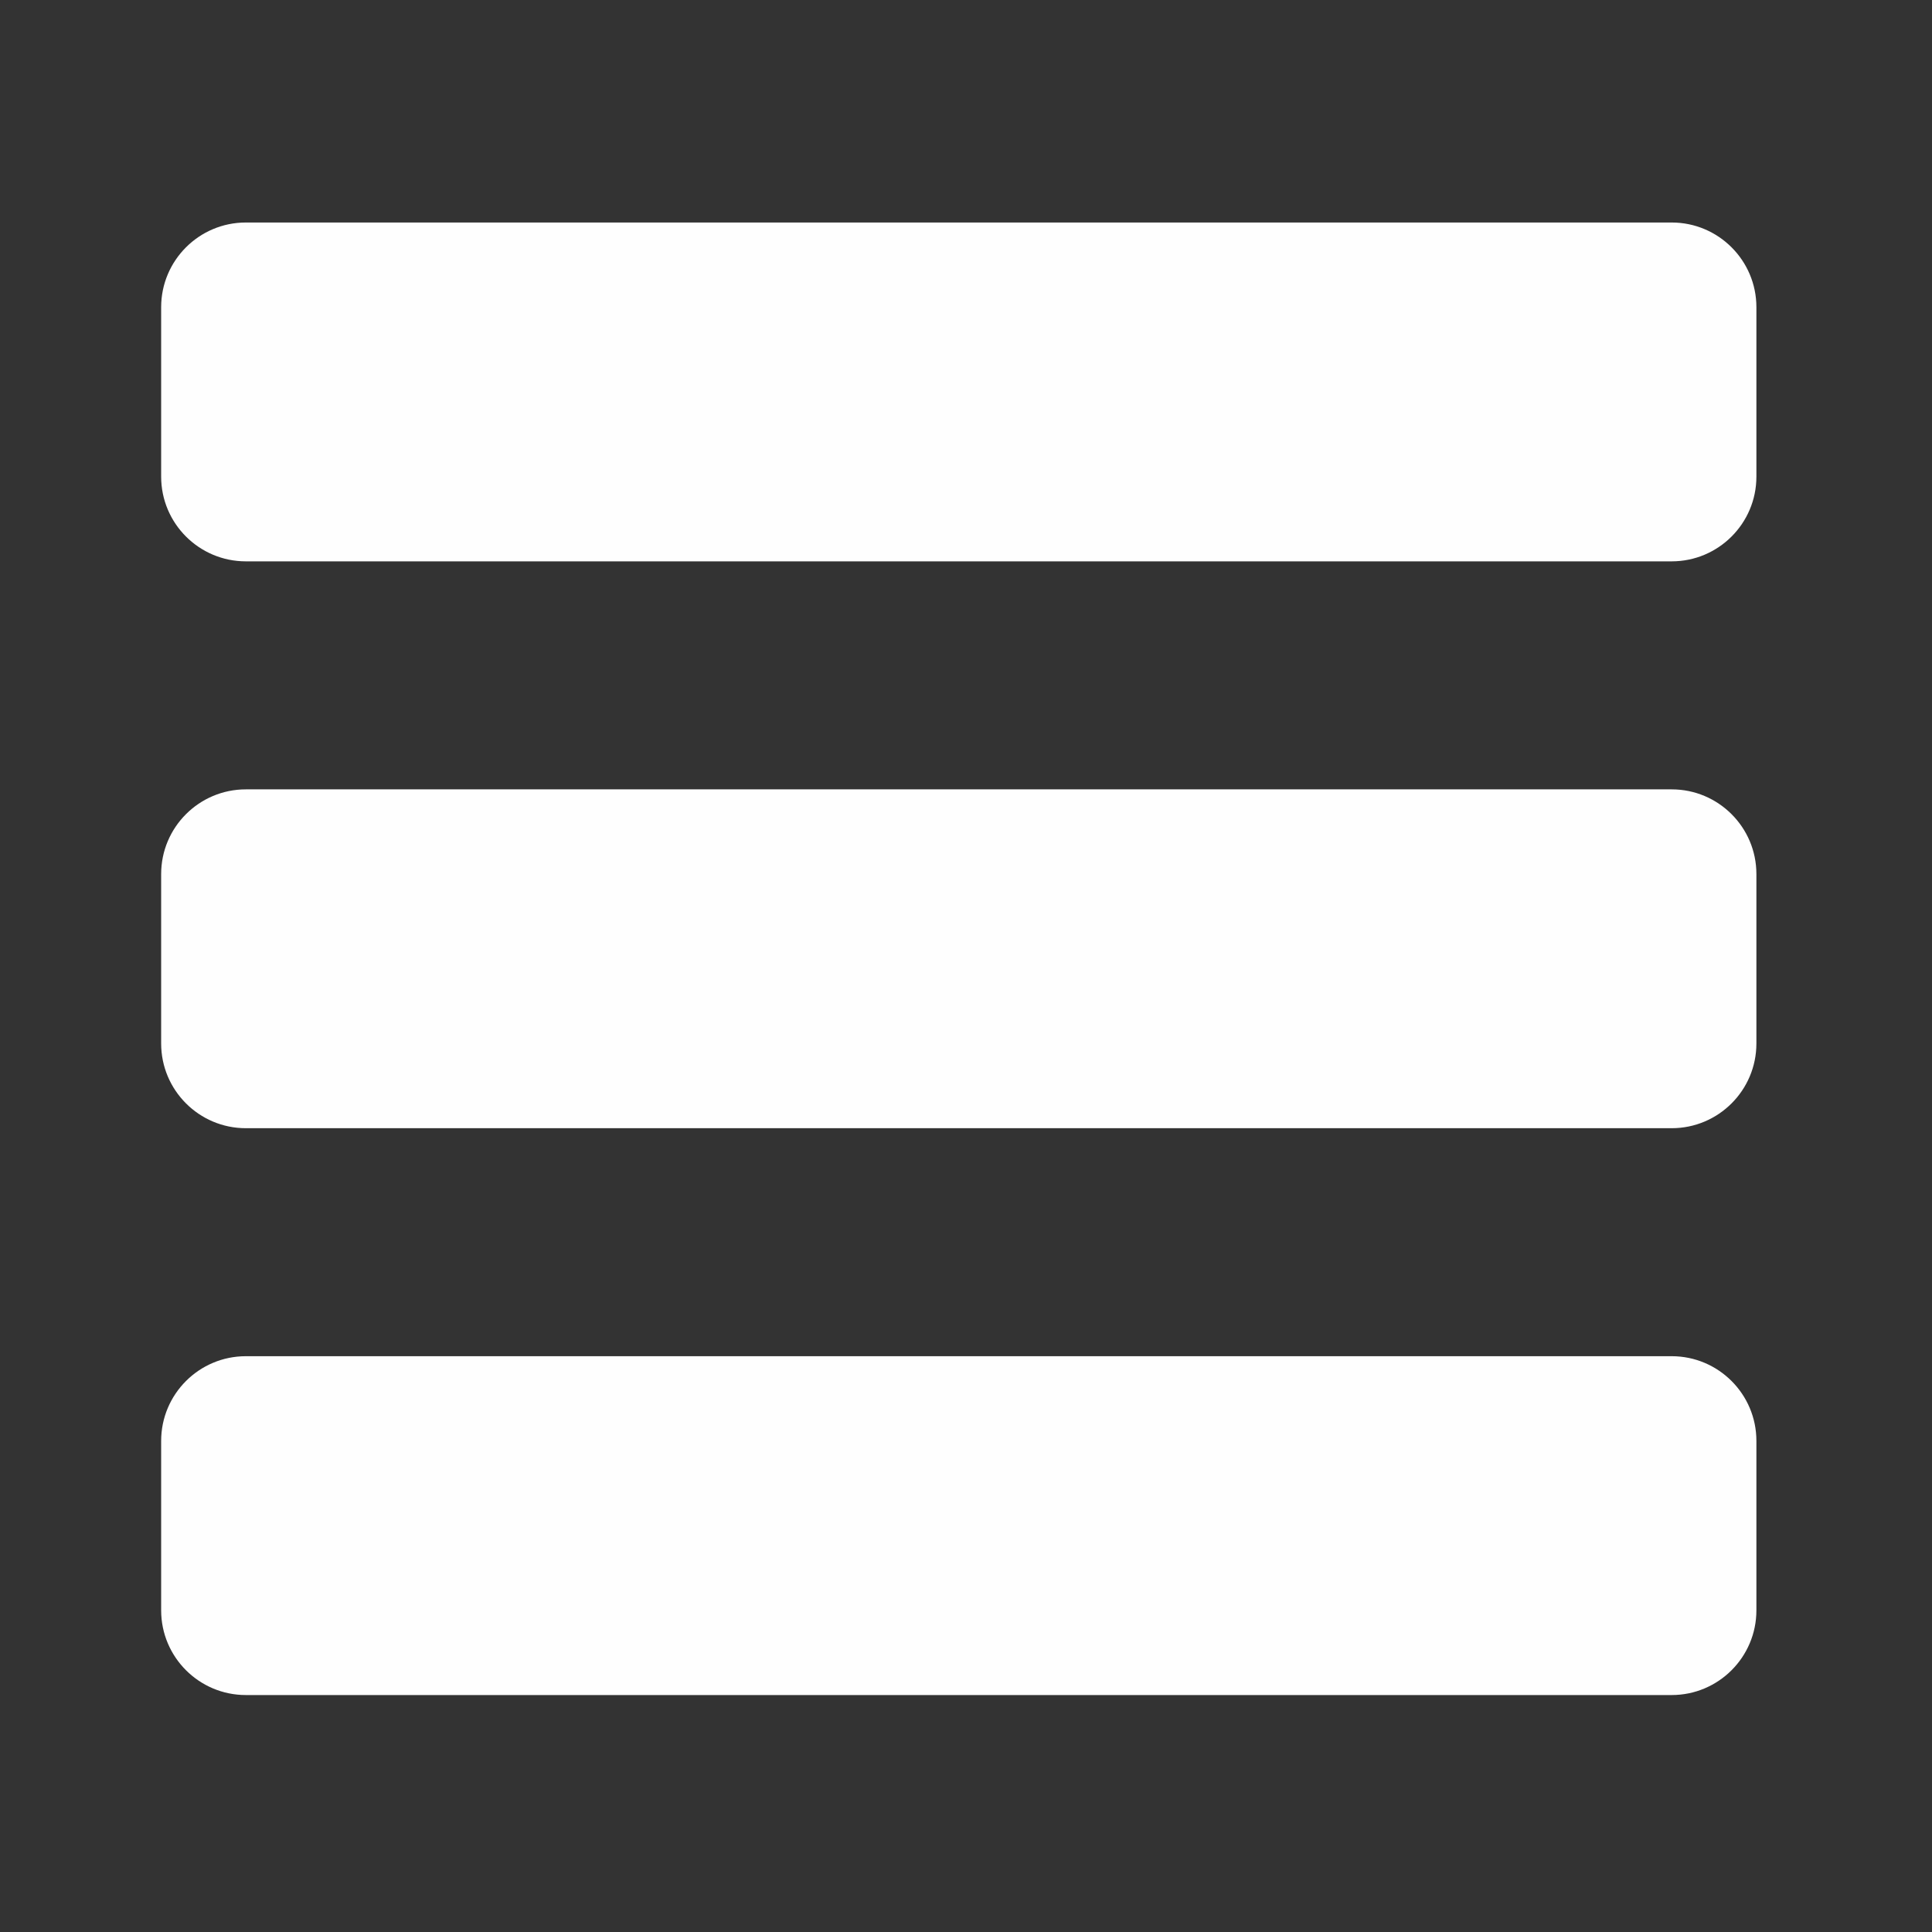 <?xml version="1.0" encoding="UTF-8" standalone="no"?><!DOCTYPE svg PUBLIC "-//W3C//DTD SVG 1.1//EN" "http://www.w3.org/Graphics/SVG/1.1/DTD/svg11.dtd"><svg width="100%" height="100%" viewBox="0 0 119 119" version="1.1" xmlns="http://www.w3.org/2000/svg" xmlns:xlink="http://www.w3.org/1999/xlink" xml:space="preserve" xmlns:serif="http://www.serif.com/" style="fill-rule:evenodd;clip-rule:evenodd;stroke-linejoin:round;stroke-miterlimit:2;"><rect x="0" y="0" width="119" height="119" fill="#333333" stroke="none"/><path d="M108.184,18.923c-0,-2.88 -2.338,-5.218 -5.218,-5.218l-87.822,0c-2.88,0 -5.218,2.338 -5.218,5.218l0,10.435c0,2.88 2.338,5.218 5.218,5.218l87.822,0c2.88,0 5.218,-2.338 5.218,-5.218l-0,-10.435Z" style="fill:#fefefe;"/><path d="M108.184,88.752c-0,-2.88 -2.338,-5.218 -5.218,-5.218l-87.822,0c-2.88,0 -5.218,2.338 -5.218,5.218l0,10.435c0,2.88 2.338,5.218 5.218,5.218l87.822,0c2.88,0 5.218,-2.338 5.218,-5.218l-0,-10.435Z" style="fill:#fefefe;"/><path d="M108.184,53.837c-0,-2.879 -2.338,-5.217 -5.218,-5.217l-87.822,-0c-2.88,-0 -5.218,2.338 -5.218,5.217l0,10.436c0,2.88 2.338,5.218 5.218,5.218l87.822,-0c2.88,-0 5.218,-2.338 5.218,-5.218l-0,-10.436Z" style="fill:#fefefe;"/></svg>